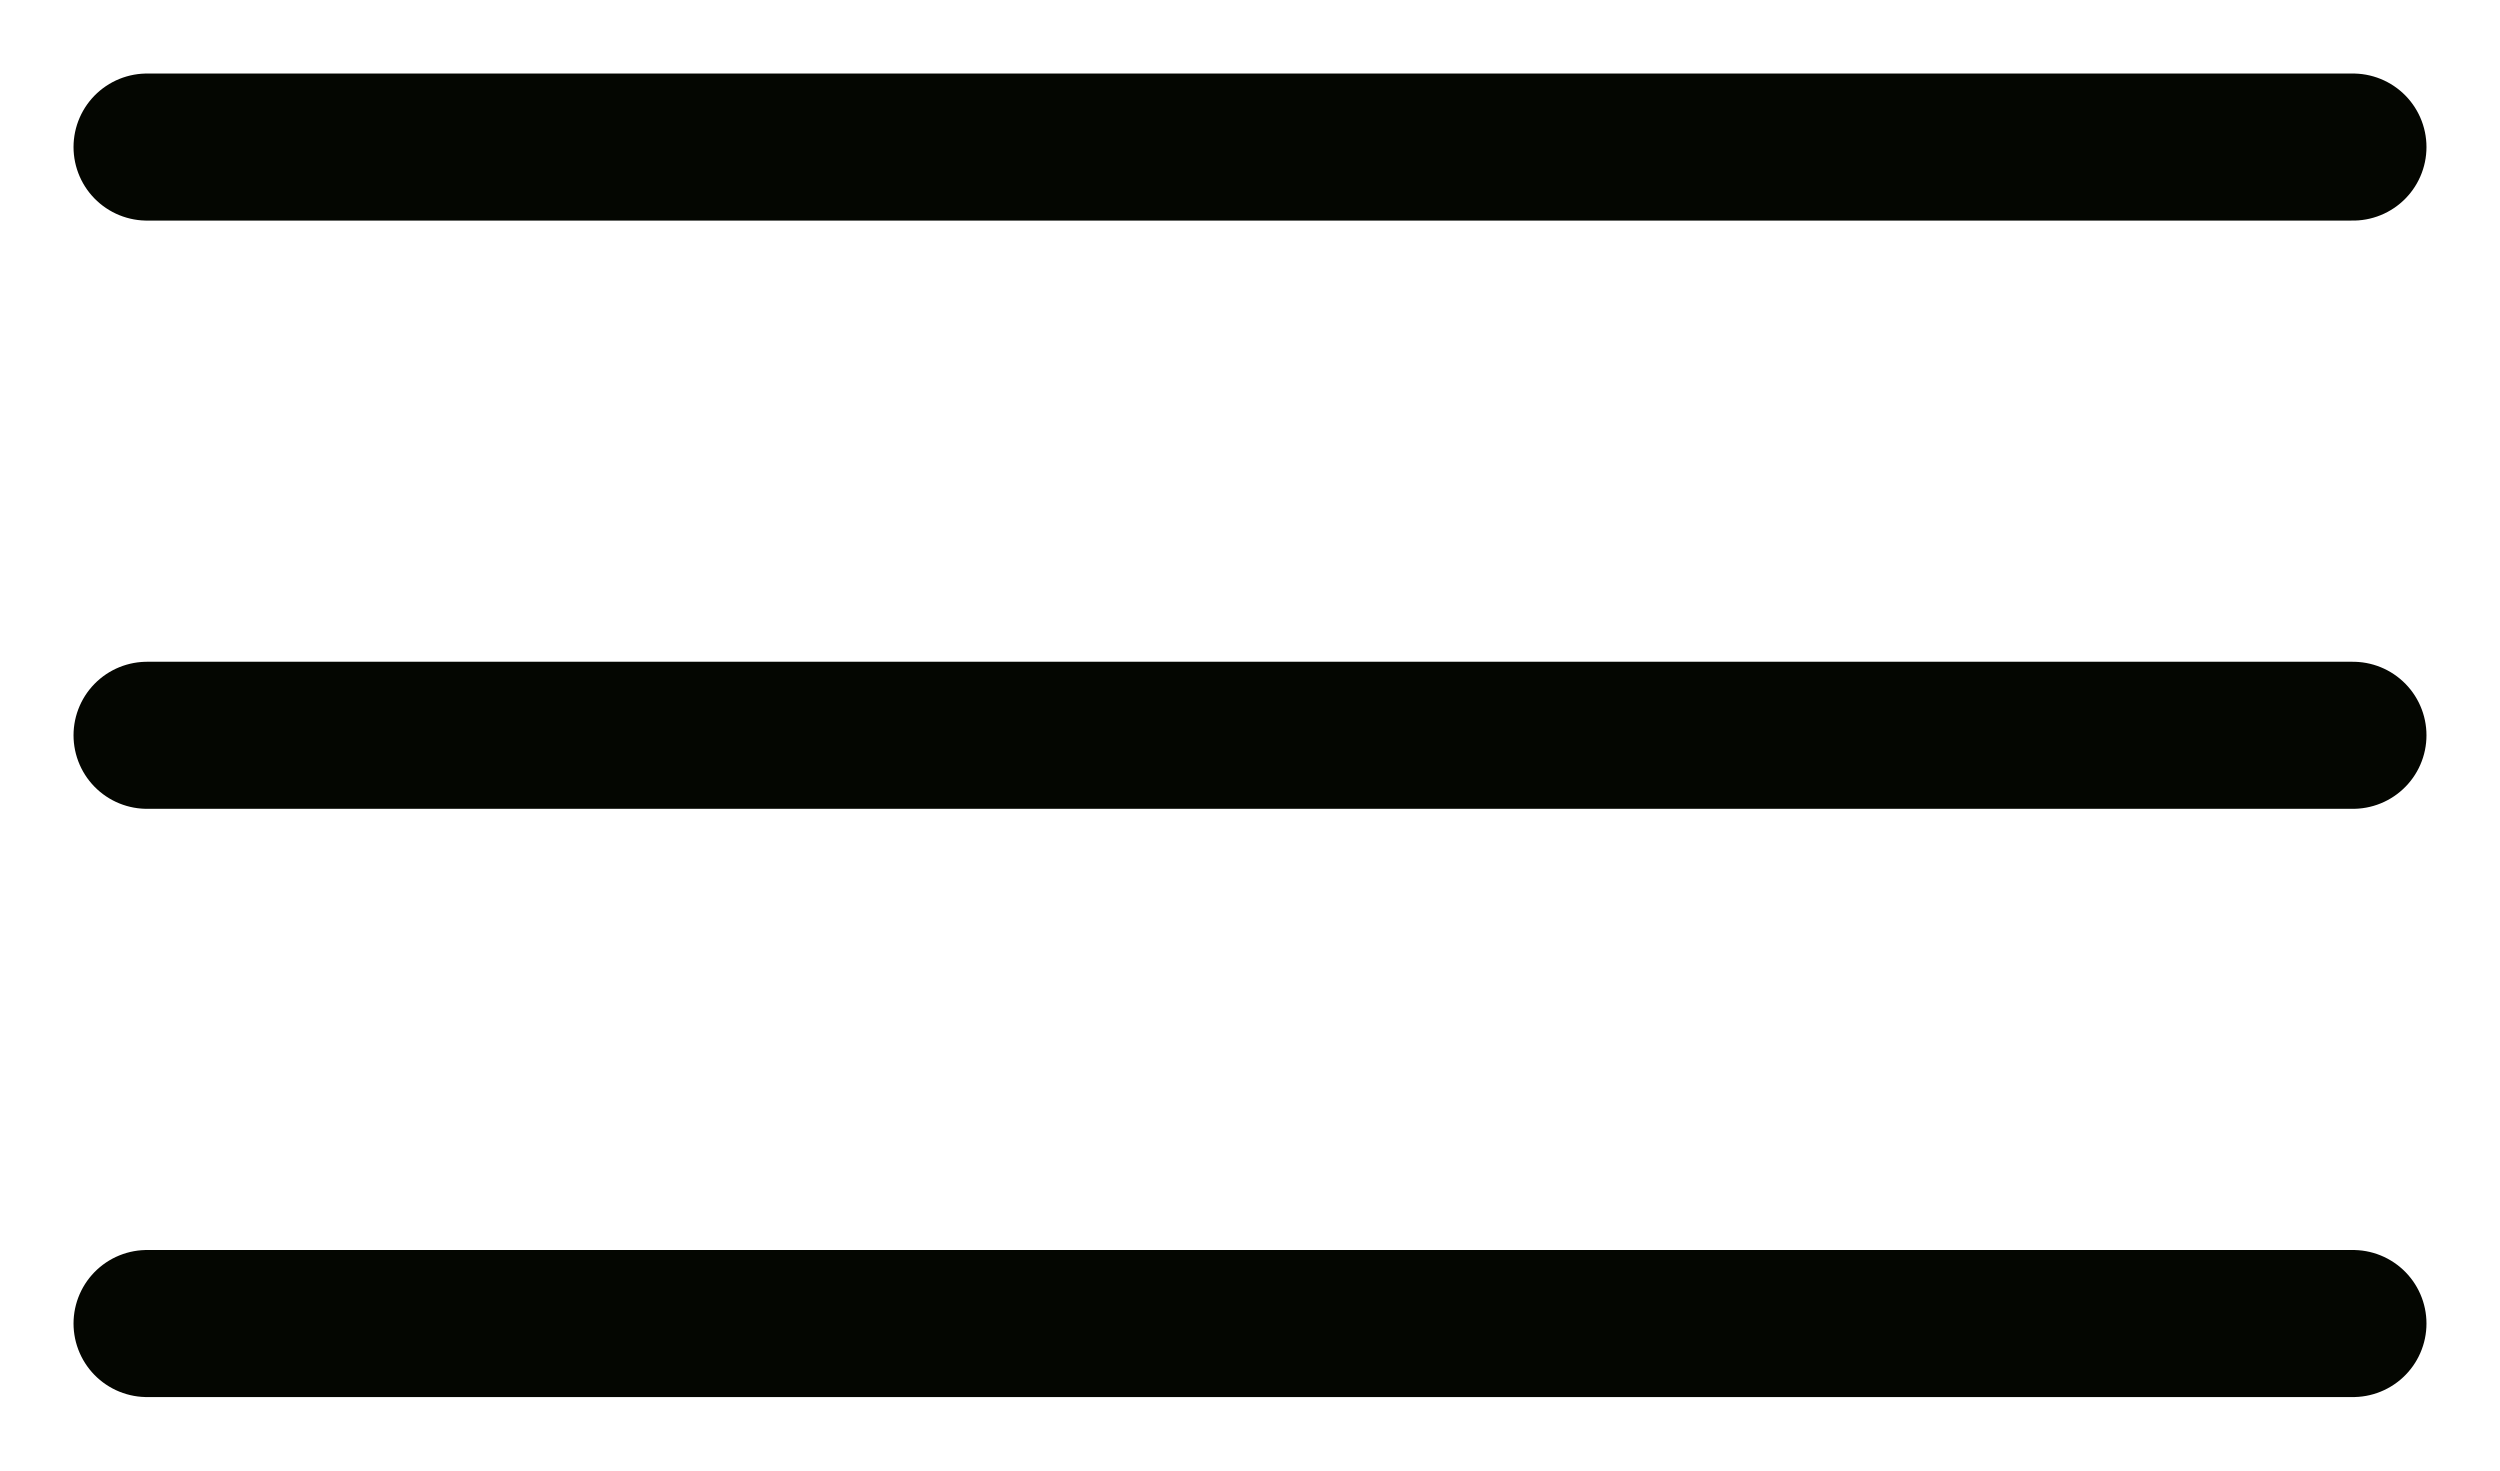 <?xml version="1.0" encoding="UTF-8"?> <svg xmlns="http://www.w3.org/2000/svg" width="17" height="10" viewBox="0 0 17 10" fill="none"><path d="M1 1H16" stroke="#040601" stroke-linecap="round"></path><path d="M1 5H16" stroke="#040601" stroke-linecap="round"></path><path d="M1 9H16" stroke="#040601" stroke-linecap="round"></path></svg> 